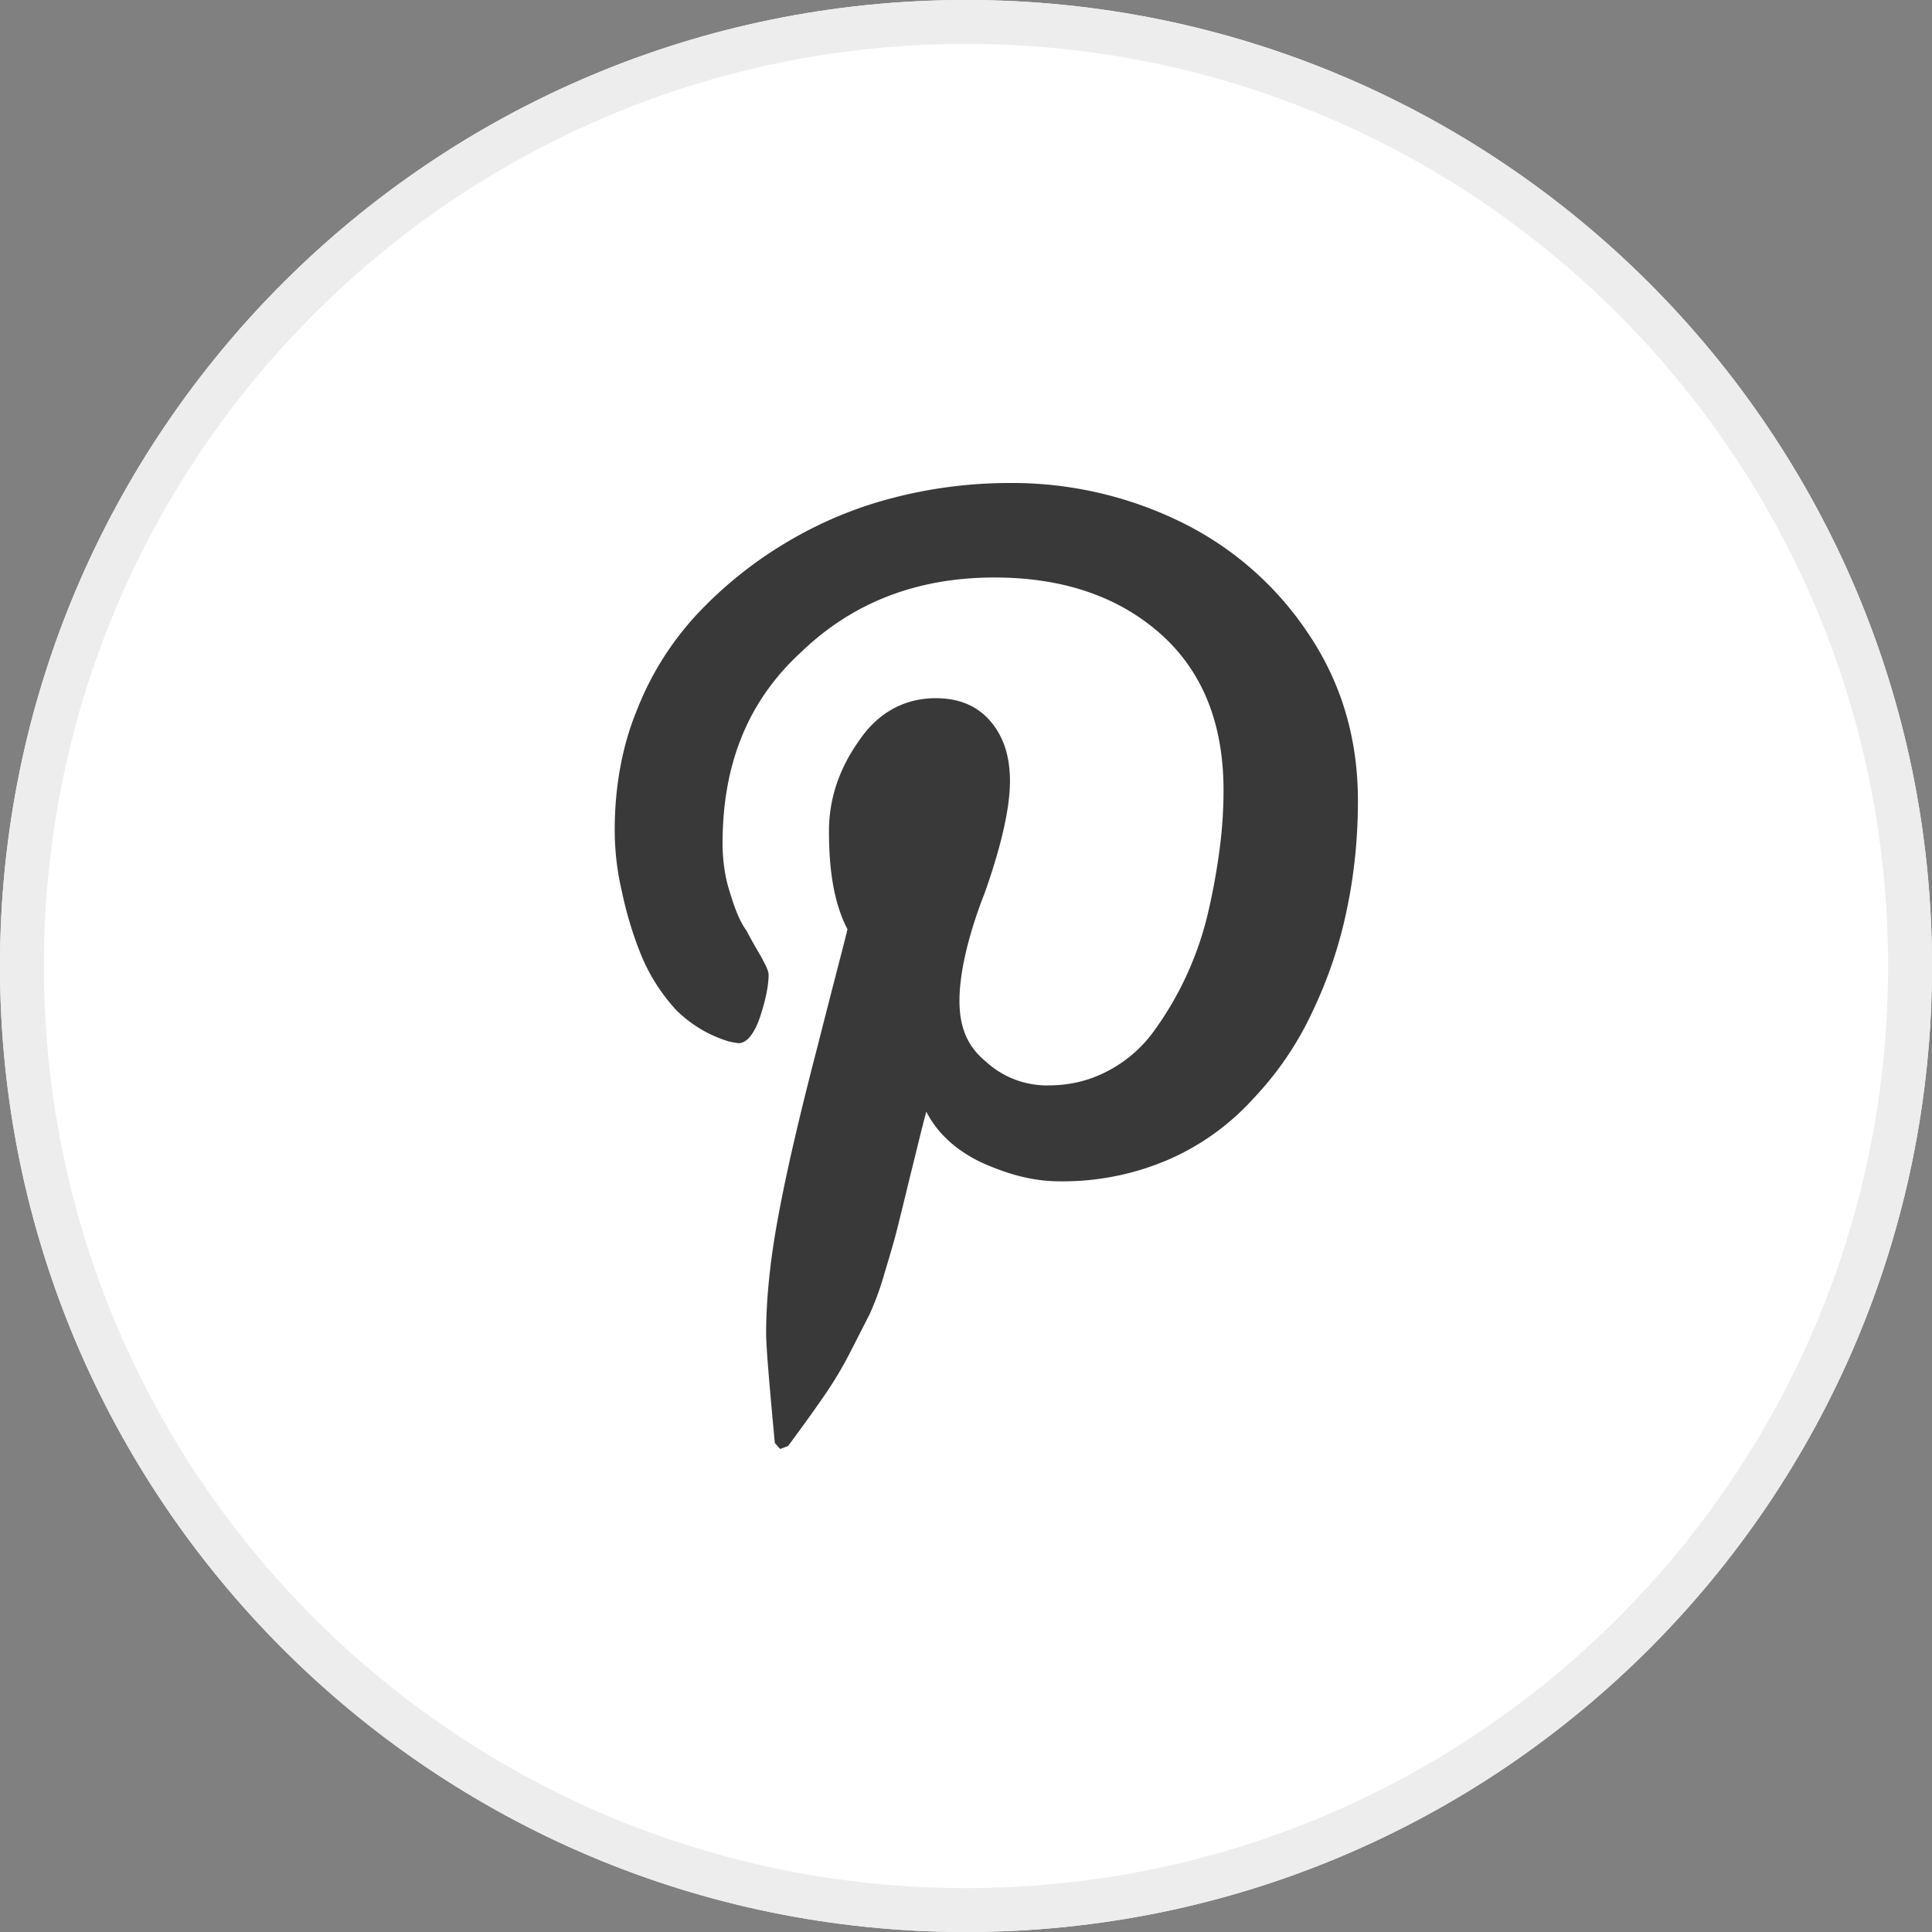 <svg xmlns="http://www.w3.org/2000/svg" width="44" height="44" viewBox="0 0 44 44"><rect x="0" y="0" width="44" height="44" fill="#808080" stroke="none"/><defs><clipPath id="nrj2a"><path fill="#fff" d="M0 22C0 9.85 9.85 0 22 0s22 9.85 22 22-9.85 22-22 22S0 34.15 0 22z"/></clipPath></defs><g><g><g><path fill="#fff" d="M0 22C0 9.85 9.85 0 22 0s22 9.85 22 22-9.85 22-22 22S0 34.15 0 22z"/><path fill="none" stroke="#ededed" stroke-miterlimit="20" stroke-width="2" d="M0 22C0 9.85 9.85 0 22 0h0c12.15 0 22 9.85 22 22v0c0 12.15-9.85 22-22 22h0C9.85 44 0 34.15 0 22z" clip-path="url(&quot;#nrj2a&quot;)"/></g><g><g><path fill="#393939" d="M14 18.89c0-.951.166-1.89.494-2.688A6.872 6.872 0 0 1 15.864 14a9.29 9.29 0 0 1 2.01-1.625 9.194 9.194 0 0 1 2.447-1.032A10.55 10.55 0 0 1 23 11a8.73 8.73 0 0 1 3.88.881 7.356 7.356 0 0 1 2.923 2.56c.75 1.118 1.123 2.383 1.123 3.794 0 .846-.083 1.673-.253 2.482a10.12 10.12 0 0 1-.79 2.338A7.342 7.342 0 0 1 28.562 25a5.653 5.653 0 0 1-1.916 1.394 6.08 6.08 0 0 1-2.5.51c-.598 0-1.145-.141-1.783-.424-.59-.28-1.012-.667-1.267-1.162-.095.343-.211.84-.374 1.489-.156.648-.261 1.066-.308 1.255-.048.188-.139.502-.271.938-.09.321-.204.636-.343.94l-.42.823a8.71 8.71 0 0 1-.61 1.025c-.22.32-.495.702-.82 1.142l-.183.07-.121-.137c-.13-1.385-.198-2.214-.198-2.488 0-.81.096-1.72.287-2.729.187-1.008.483-2.275.88-3.8.386-1.523.625-2.419.686-2.684-.3-.57-.422-1.316-.422-2.233 0-.732.229-1.418.687-2.063.435-.643 1.04-.965 1.744-.965.54 0 .957.179 1.257.537.3.357.434.807.434 1.355 0 .582-.18 1.424-.569 2.526-.431 1.102-.581 1.925-.581 2.471 0 .554.15 1.017.594 1.38.39.363.907.56 1.44.549.485 0 .933-.11 1.35-.331.41-.215.766-.522 1.038-.896a7.484 7.484 0 0 0 1.243-2.72 14.69 14.69 0 0 0 .264-1.466c.06-.464.085-.901.085-1.306 0-1.535-.484-2.723-1.446-3.574-.966-.85-2.225-1.274-3.774-1.274-1.761 0-3.234.57-4.414 1.713C17 16 16.456 17.453 16.456 19.209c0 .387.058.791.17 1.123.108.36.227.668.374.86.108.21.228.414.337.602.11.206.167.323.167.403 0 .247-.064.569-.195.966-.136.397-.309.595-.49.595a2.2 2.2 0 0 1-.225-.041A2.877 2.877 0 0 1 15.397 23a4.24 4.24 0 0 1-.805-1.272 8.545 8.545 0 0 1-.43-1.429A6.102 6.102 0 0 1 14 18.89z"/></g></g></g></g></svg>